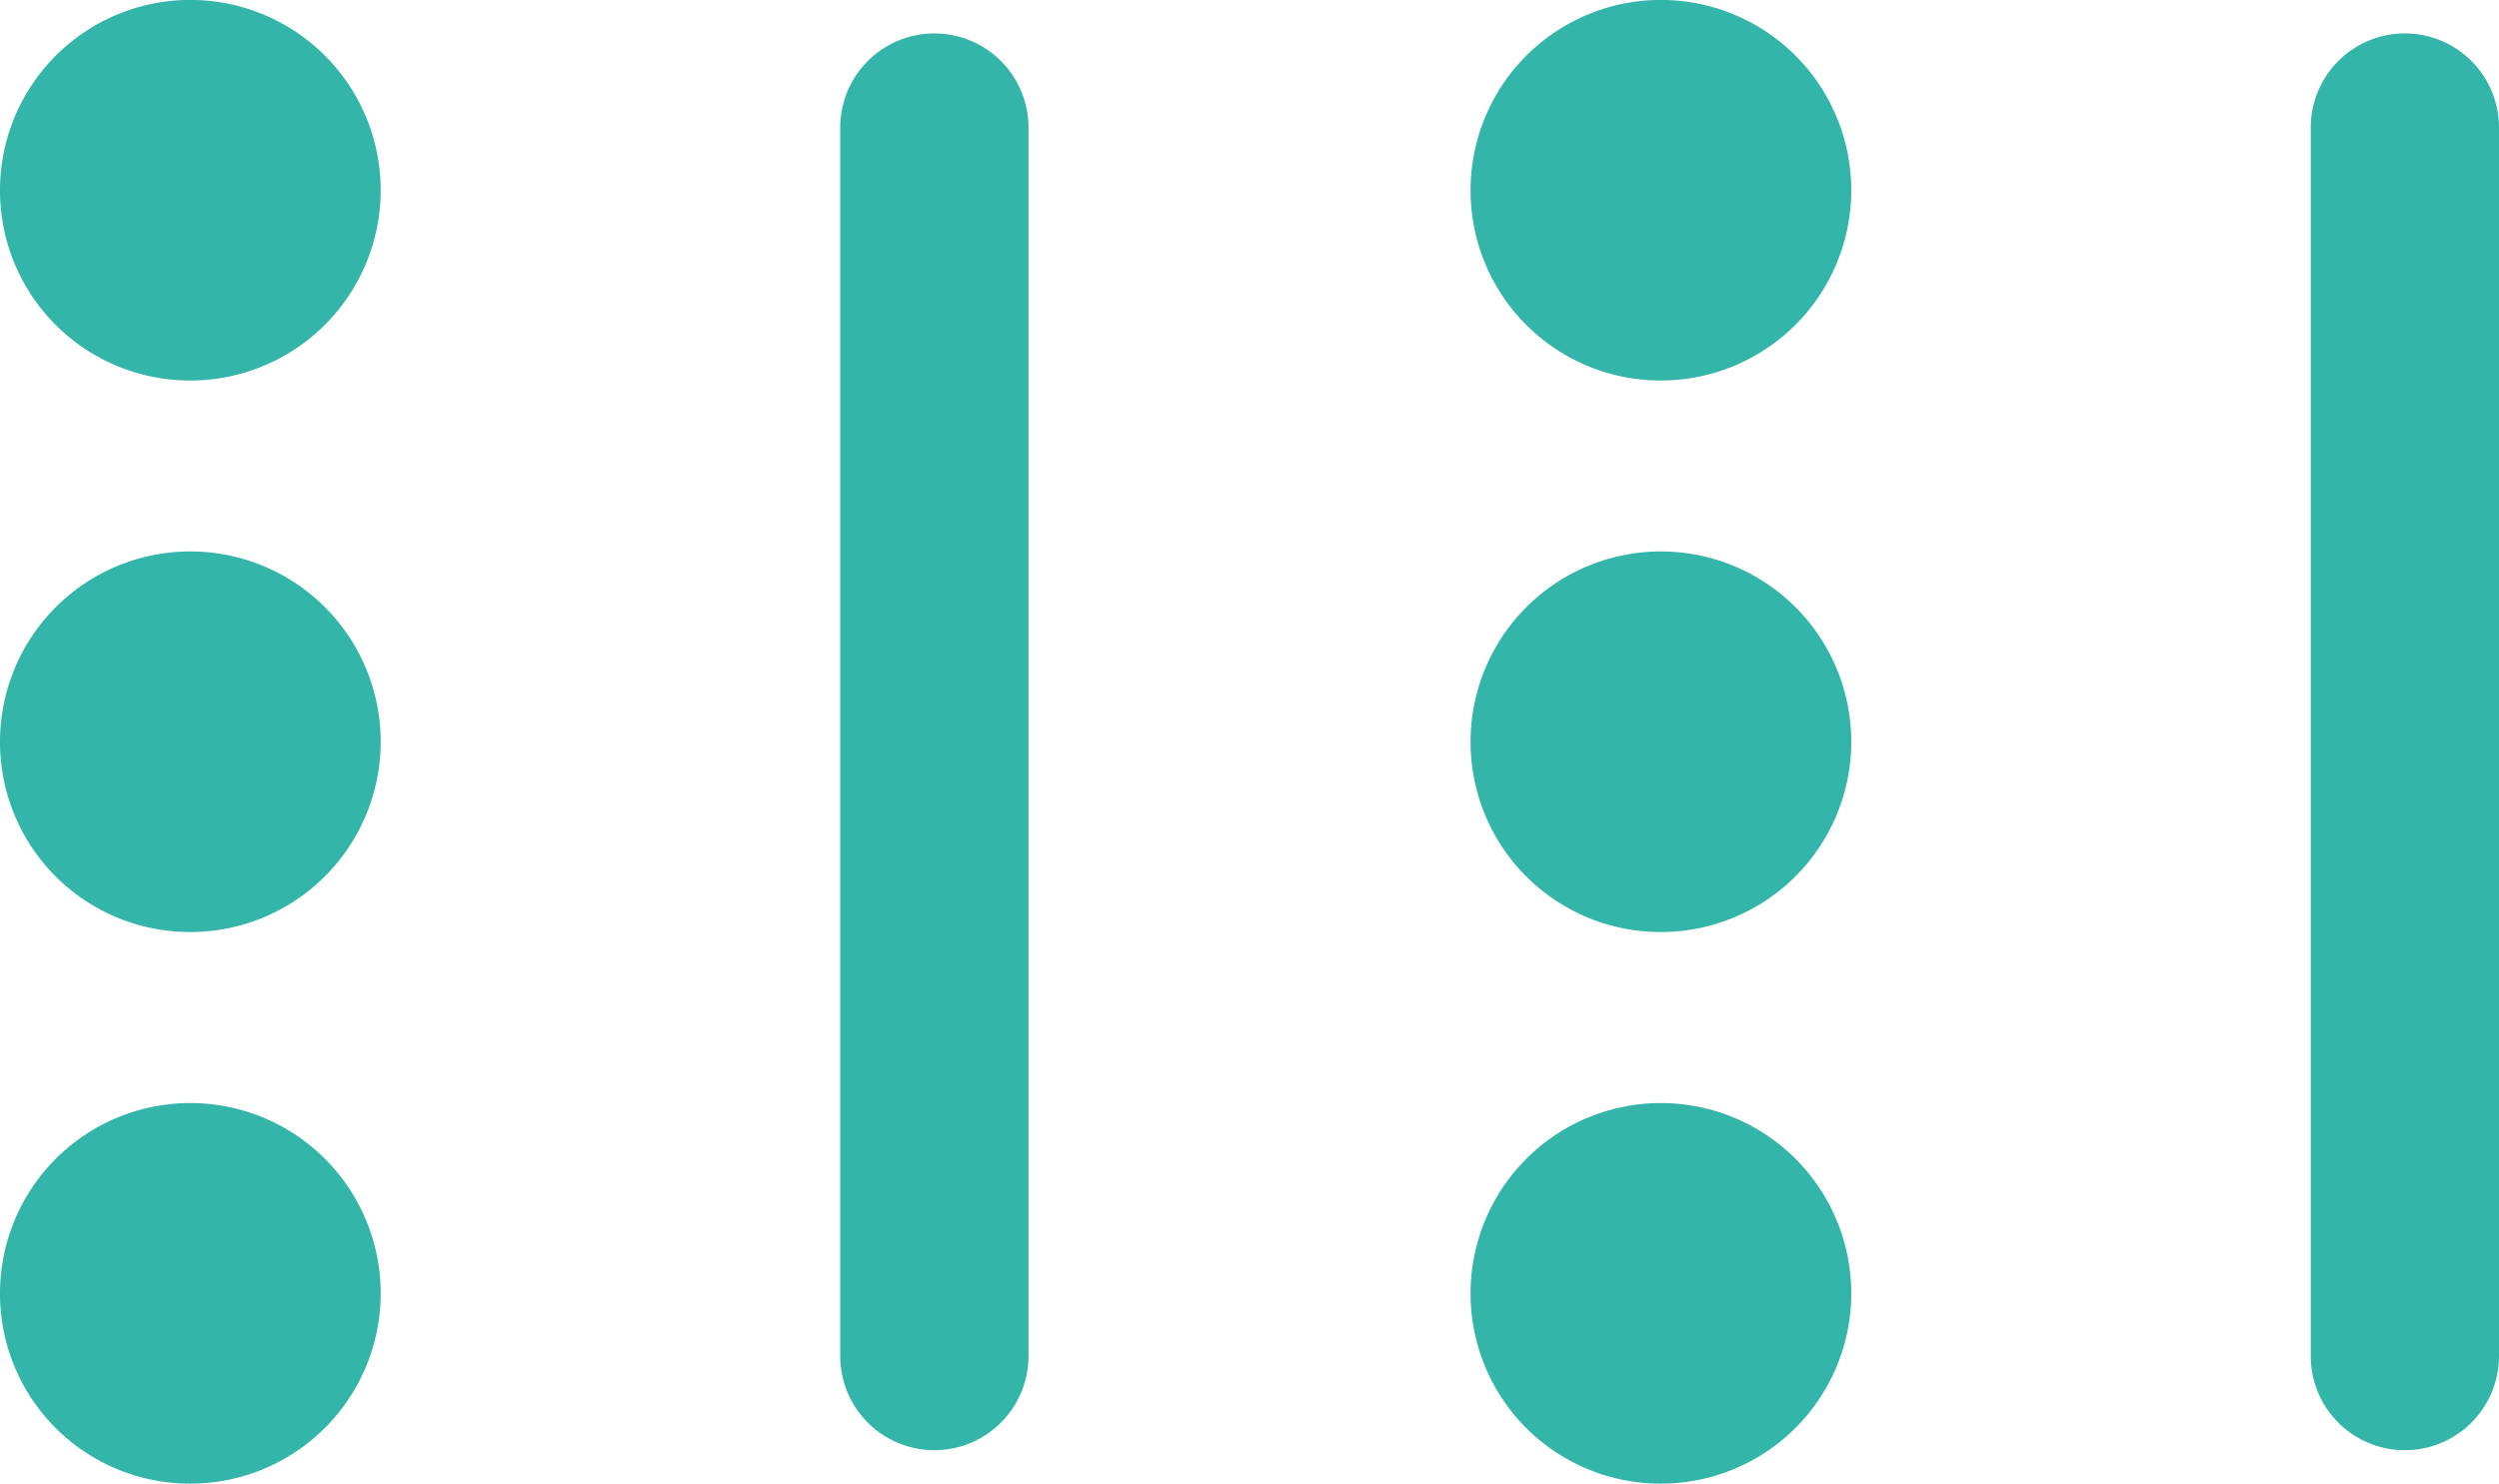 <svg xmlns="http://www.w3.org/2000/svg" width="32.284" height="19.172" viewBox="0 0 32.284 19.172">
  <g id="Classroom_Icon" data-name="Classroom Icon" transform="translate(0 0)">
    <g id="Theatre_Icon" data-name="Theatre Icon" transform="translate(0 0)">
      <path id="Path_158" data-name="Path 158" d="M708.194,621.729a2.459,2.459,0,1,1,2.467,2.451h-.008a2.454,2.454,0,0,1-2.459-2.449v0Zm0-7.127a2.459,2.459,0,1,1,2.468,2.45h-.009a2.454,2.454,0,0,1-2.459-2.449Zm0-7.128a2.459,2.459,0,1,1,2.467,2.451h-.008a2.454,2.454,0,0,1-2.459-2.449v0Z" transform="translate(-708.194 -605.008)" fill="#33b5a9"/>
    </g>
    <g id="Group_400" data-name="Group 400" transform="translate(10.854 0.432)">
      <path id="Path_159" data-name="Path 159" d="M722.8,623.849a1.216,1.216,0,0,1-1.216-1.216V606.757a1.216,1.216,0,1,1,2.432,0v15.876A1.217,1.217,0,0,1,722.8,623.849Z" transform="translate(-721.583 -605.541)" fill="#33b5a9"/>
    </g>
    <g id="Theatre_Icon-2" data-name="Theatre Icon" transform="translate(18.998 0)">
      <path id="Path_160" data-name="Path 160" d="M731.628,621.729a2.459,2.459,0,1,1,2.467,2.451h-.008a2.454,2.454,0,0,1-2.459-2.449v0Zm0-7.127a2.459,2.459,0,1,1,2.468,2.45h-.009a2.454,2.454,0,0,1-2.459-2.449Zm0-7.128a2.459,2.459,0,1,1,2.467,2.451h-.008a2.454,2.454,0,0,1-2.459-2.449v0Z" transform="translate(-731.628 -605.008)" fill="#33b5a9"/>
    </g>
    <g id="Group_401" data-name="Group 401" transform="translate(29.852 0.432)">
      <path id="Path_161" data-name="Path 161" d="M746.233,623.849a1.216,1.216,0,0,1-1.216-1.216V606.757a1.216,1.216,0,1,1,2.432,0v15.876A1.217,1.217,0,0,1,746.233,623.849Z" transform="translate(-745.017 -605.541)" fill="#33b5a9"/>
    </g>
  </g>
</svg>
